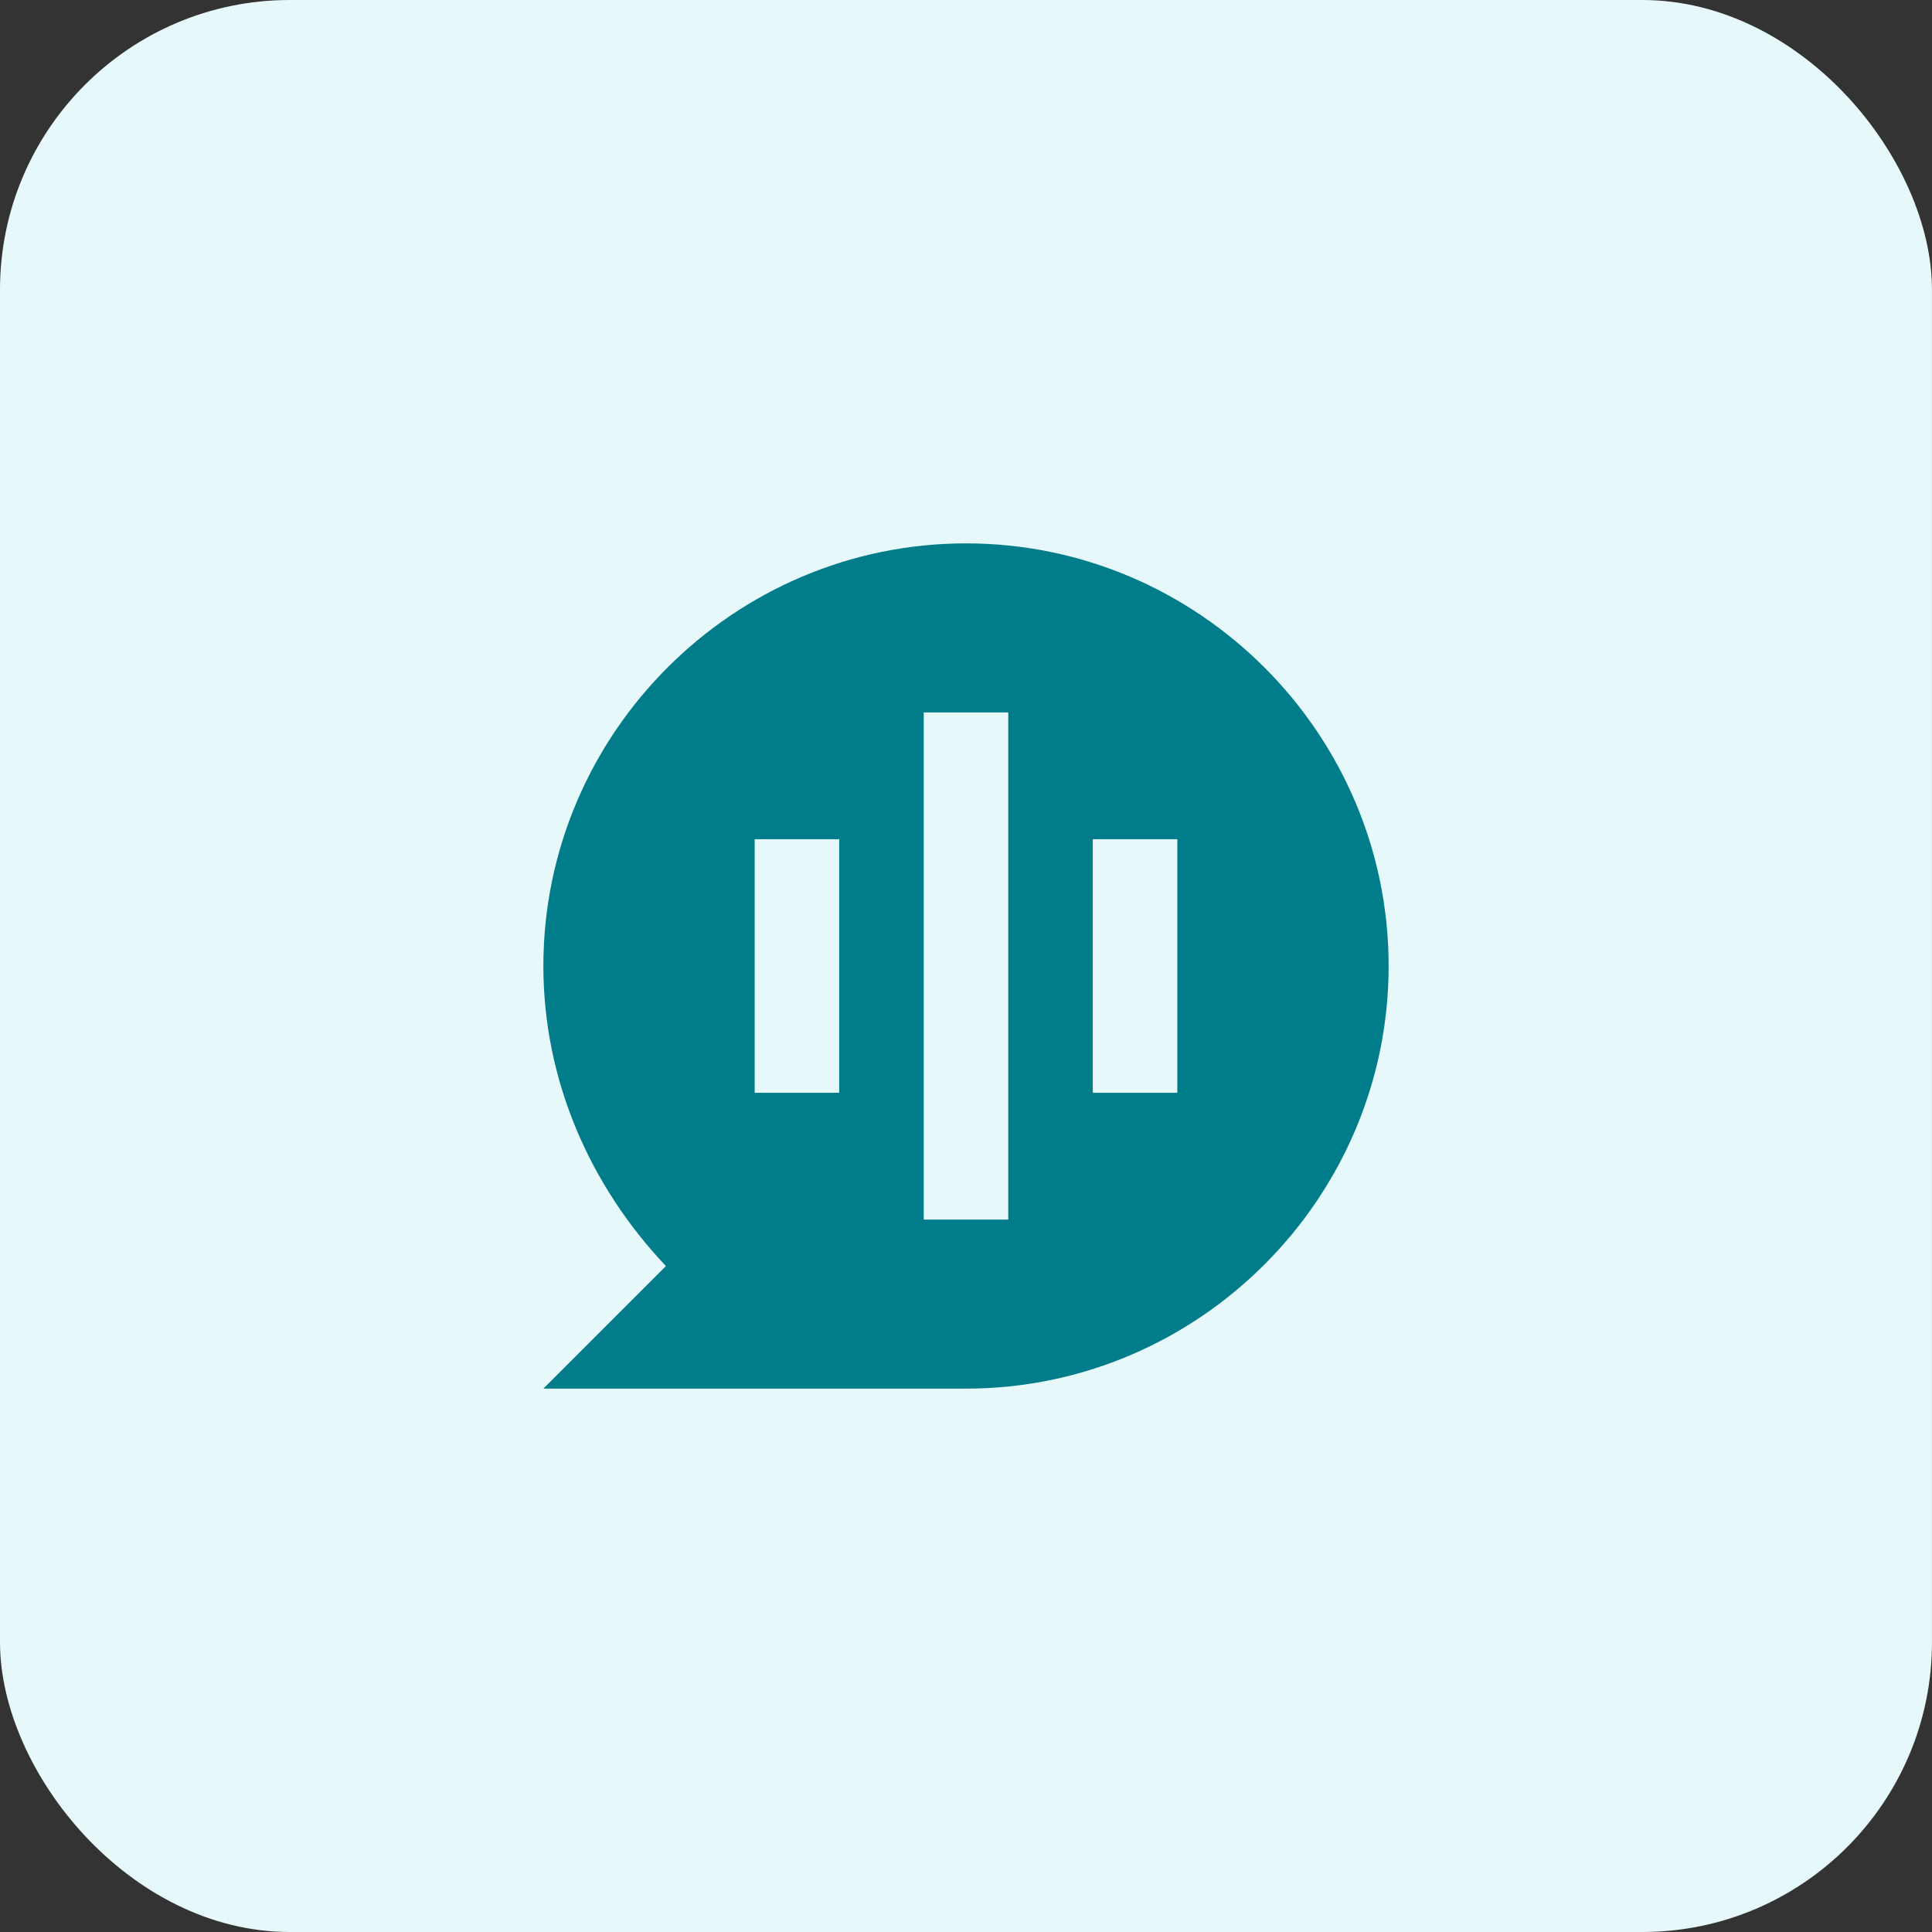<?xml version="1.0" encoding="utf-8"?><svg fill="none" xmlns="http://www.w3.org/2000/svg" viewBox="0 0 80 80"><rect x="0" y="0" width="80" height="80" fill="#333333" stroke="none"/><rect width="79.999" height="80" rx="12" fill="#E7F8FA"/><path d="M27.575 52.425C24.425 49.1 22.5 44.725 22.5 40c0-9.625 7.875-17.5 17.5-17.5S57.5 30.375 57.5 40 49.625 57.5 40 57.5H22.5l5.075-5.075ZM38.25 29.5v21h3.5v-21h-3.5Zm-7 5.25v10.5h3.5v-10.5h-3.5Zm14 0v10.5h3.5v-10.5h-3.5Z" fill="#007C8A"/></svg>